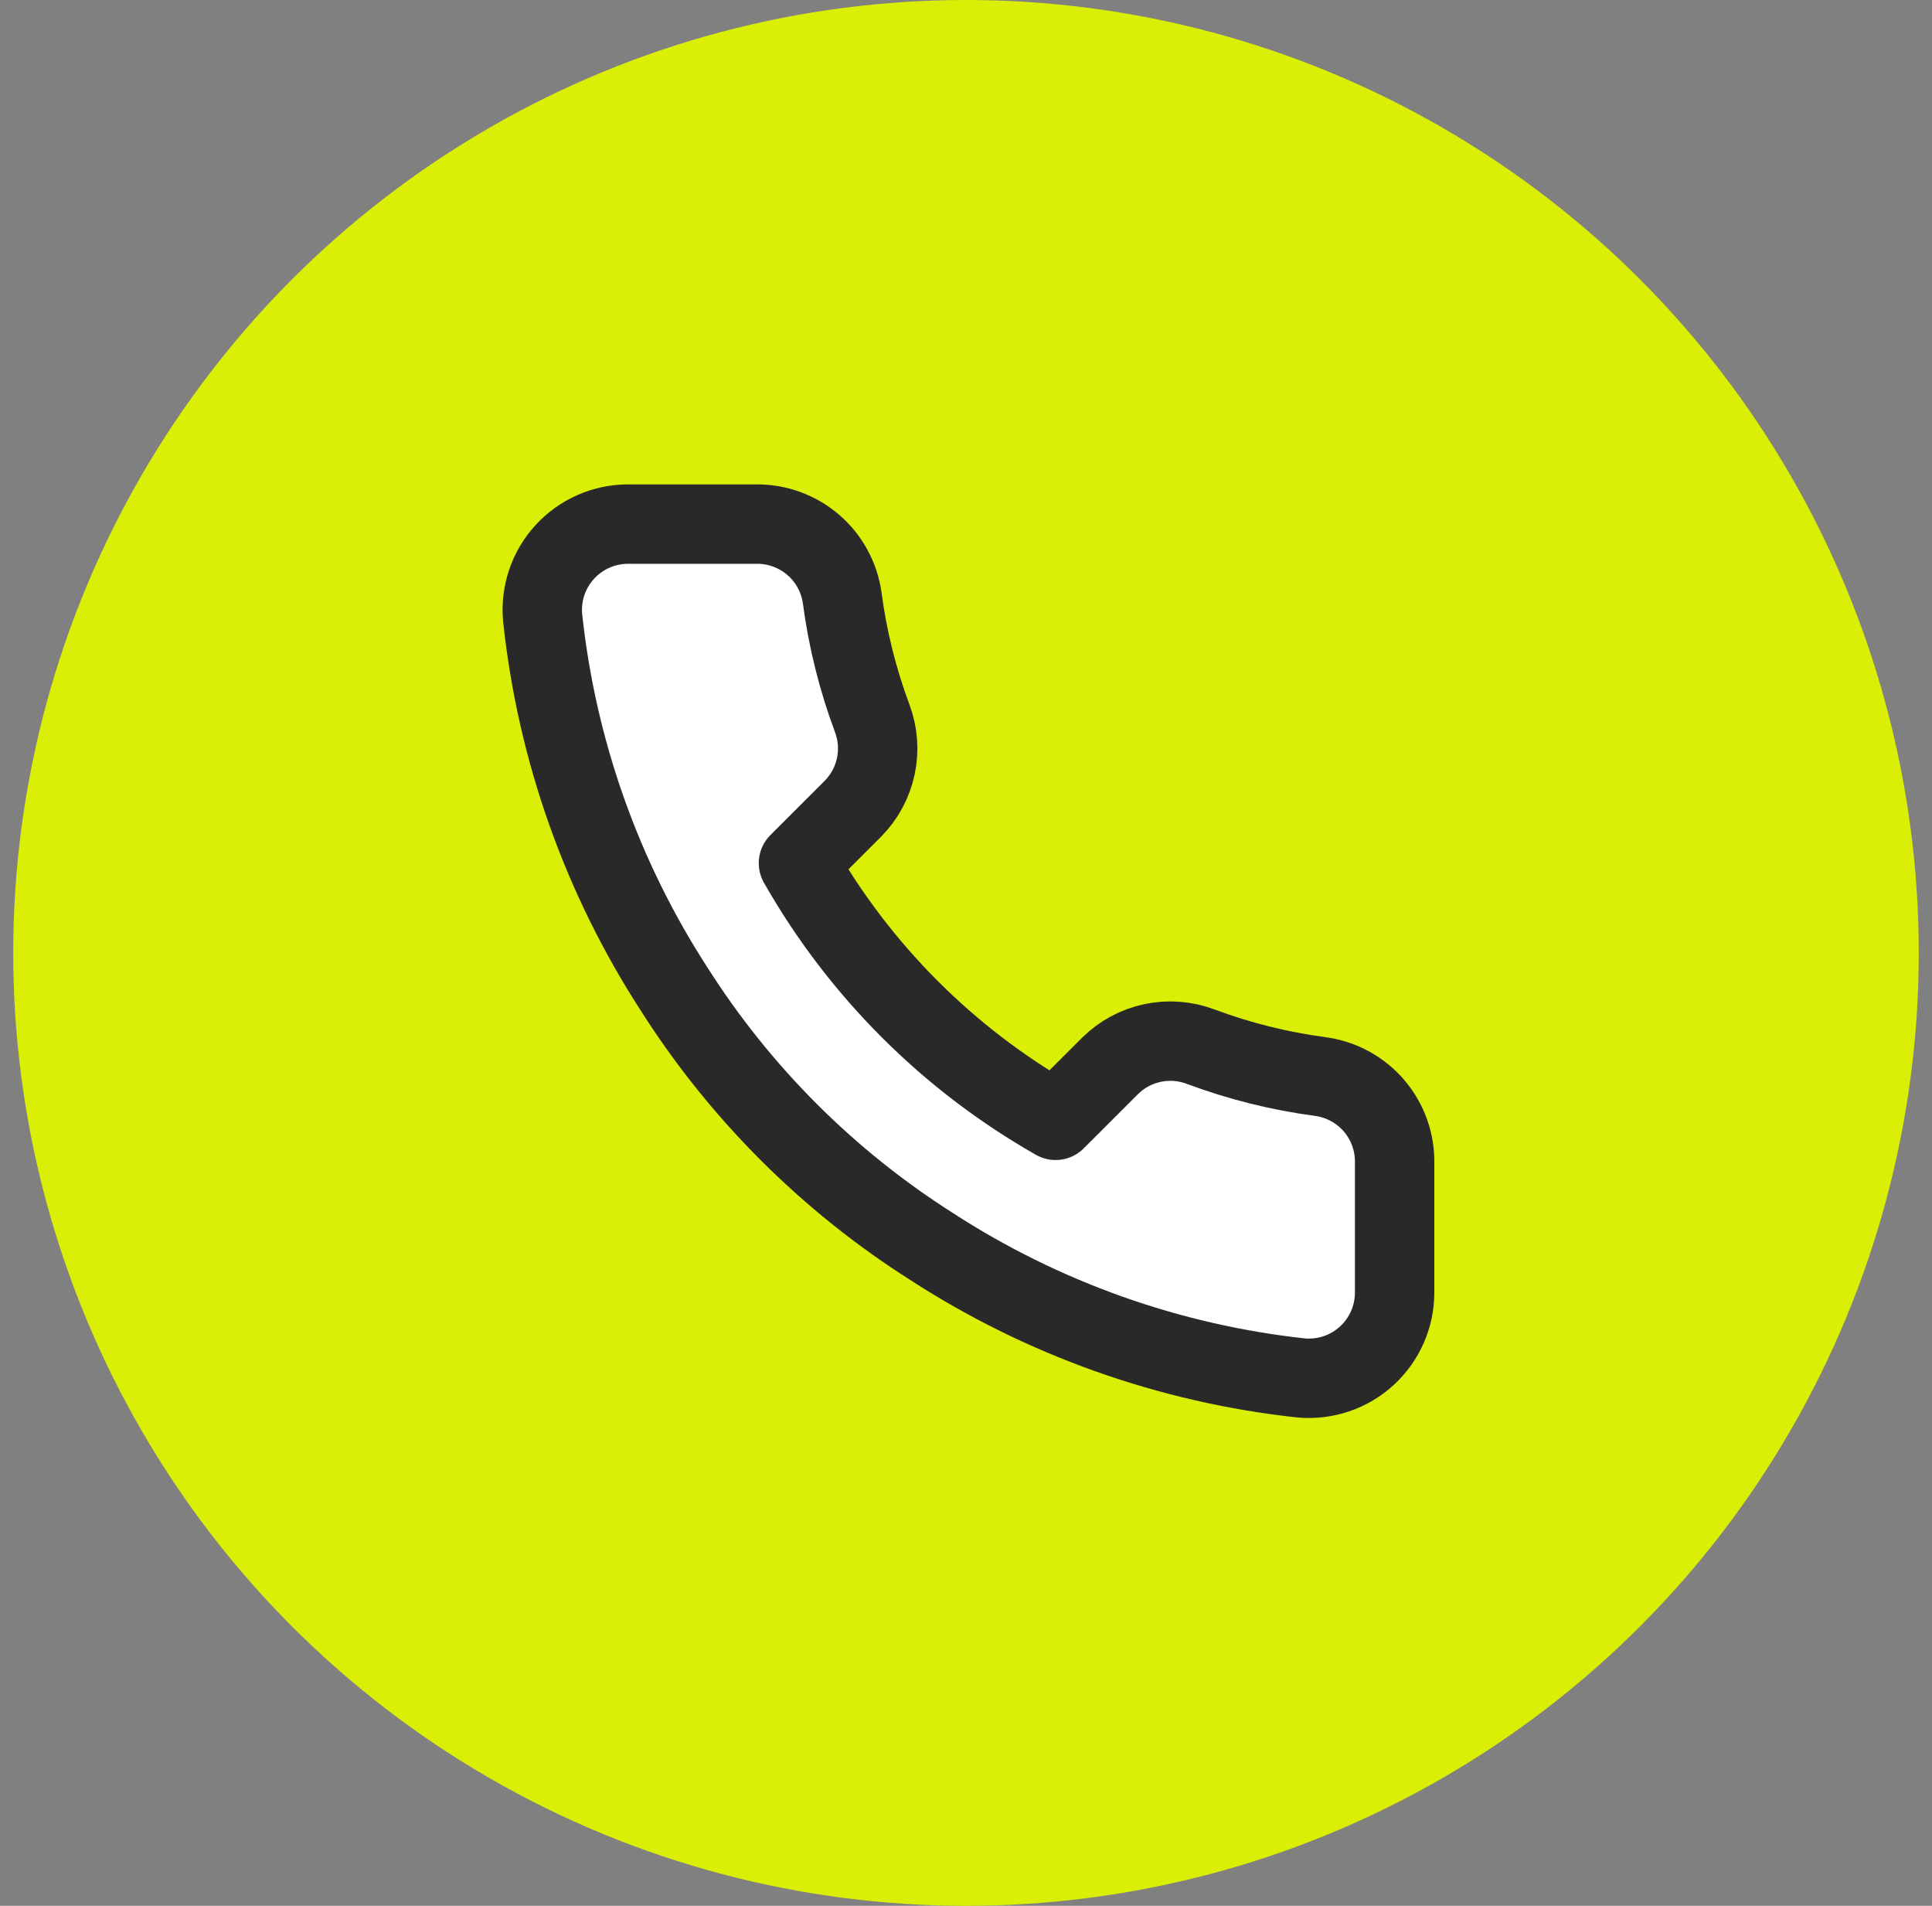 <svg width="73" height="72" viewBox="0 0 73 72" fill="none" xmlns="http://www.w3.org/2000/svg">
<rect x="0" y="0" width="73" height="72" fill="#808080" stroke="none"/>
<circle cx="36.5" cy="36" r="36" fill="#DBEF06"/>
<path d="M52.695 43.961V48.819C52.697 49.27 52.605 49.716 52.424 50.13C52.243 50.543 51.978 50.914 51.646 51.219C51.314 51.523 50.922 51.756 50.494 51.9C50.067 52.044 49.614 52.098 49.165 52.058C44.182 51.516 39.396 49.813 35.19 47.086C31.278 44.6 27.961 41.283 25.474 37.37C22.738 33.146 21.035 28.336 20.503 23.331C20.462 22.883 20.516 22.431 20.659 22.005C20.803 21.579 21.034 21.188 21.337 20.856C21.64 20.524 22.009 20.258 22.42 20.077C22.831 19.895 23.276 19.801 23.726 19.8H28.584C29.369 19.793 30.131 20.071 30.727 20.584C31.323 21.096 31.712 21.808 31.822 22.586C32.027 24.14 32.407 25.667 32.956 27.136C33.174 27.716 33.221 28.346 33.092 28.951C32.962 29.557 32.662 30.113 32.227 30.553L30.17 32.609C32.476 36.663 35.832 40.02 39.886 42.325L41.943 40.269C42.383 39.834 42.939 39.533 43.545 39.404C44.15 39.275 44.78 39.322 45.36 39.54C46.829 40.088 48.355 40.469 49.91 40.674C50.697 40.785 51.415 41.181 51.929 41.787C52.442 42.393 52.715 43.167 52.695 43.961Z" fill="white" stroke="#292929" stroke-width="3" stroke-linecap="round" stroke-linejoin="round"/>
</svg>
